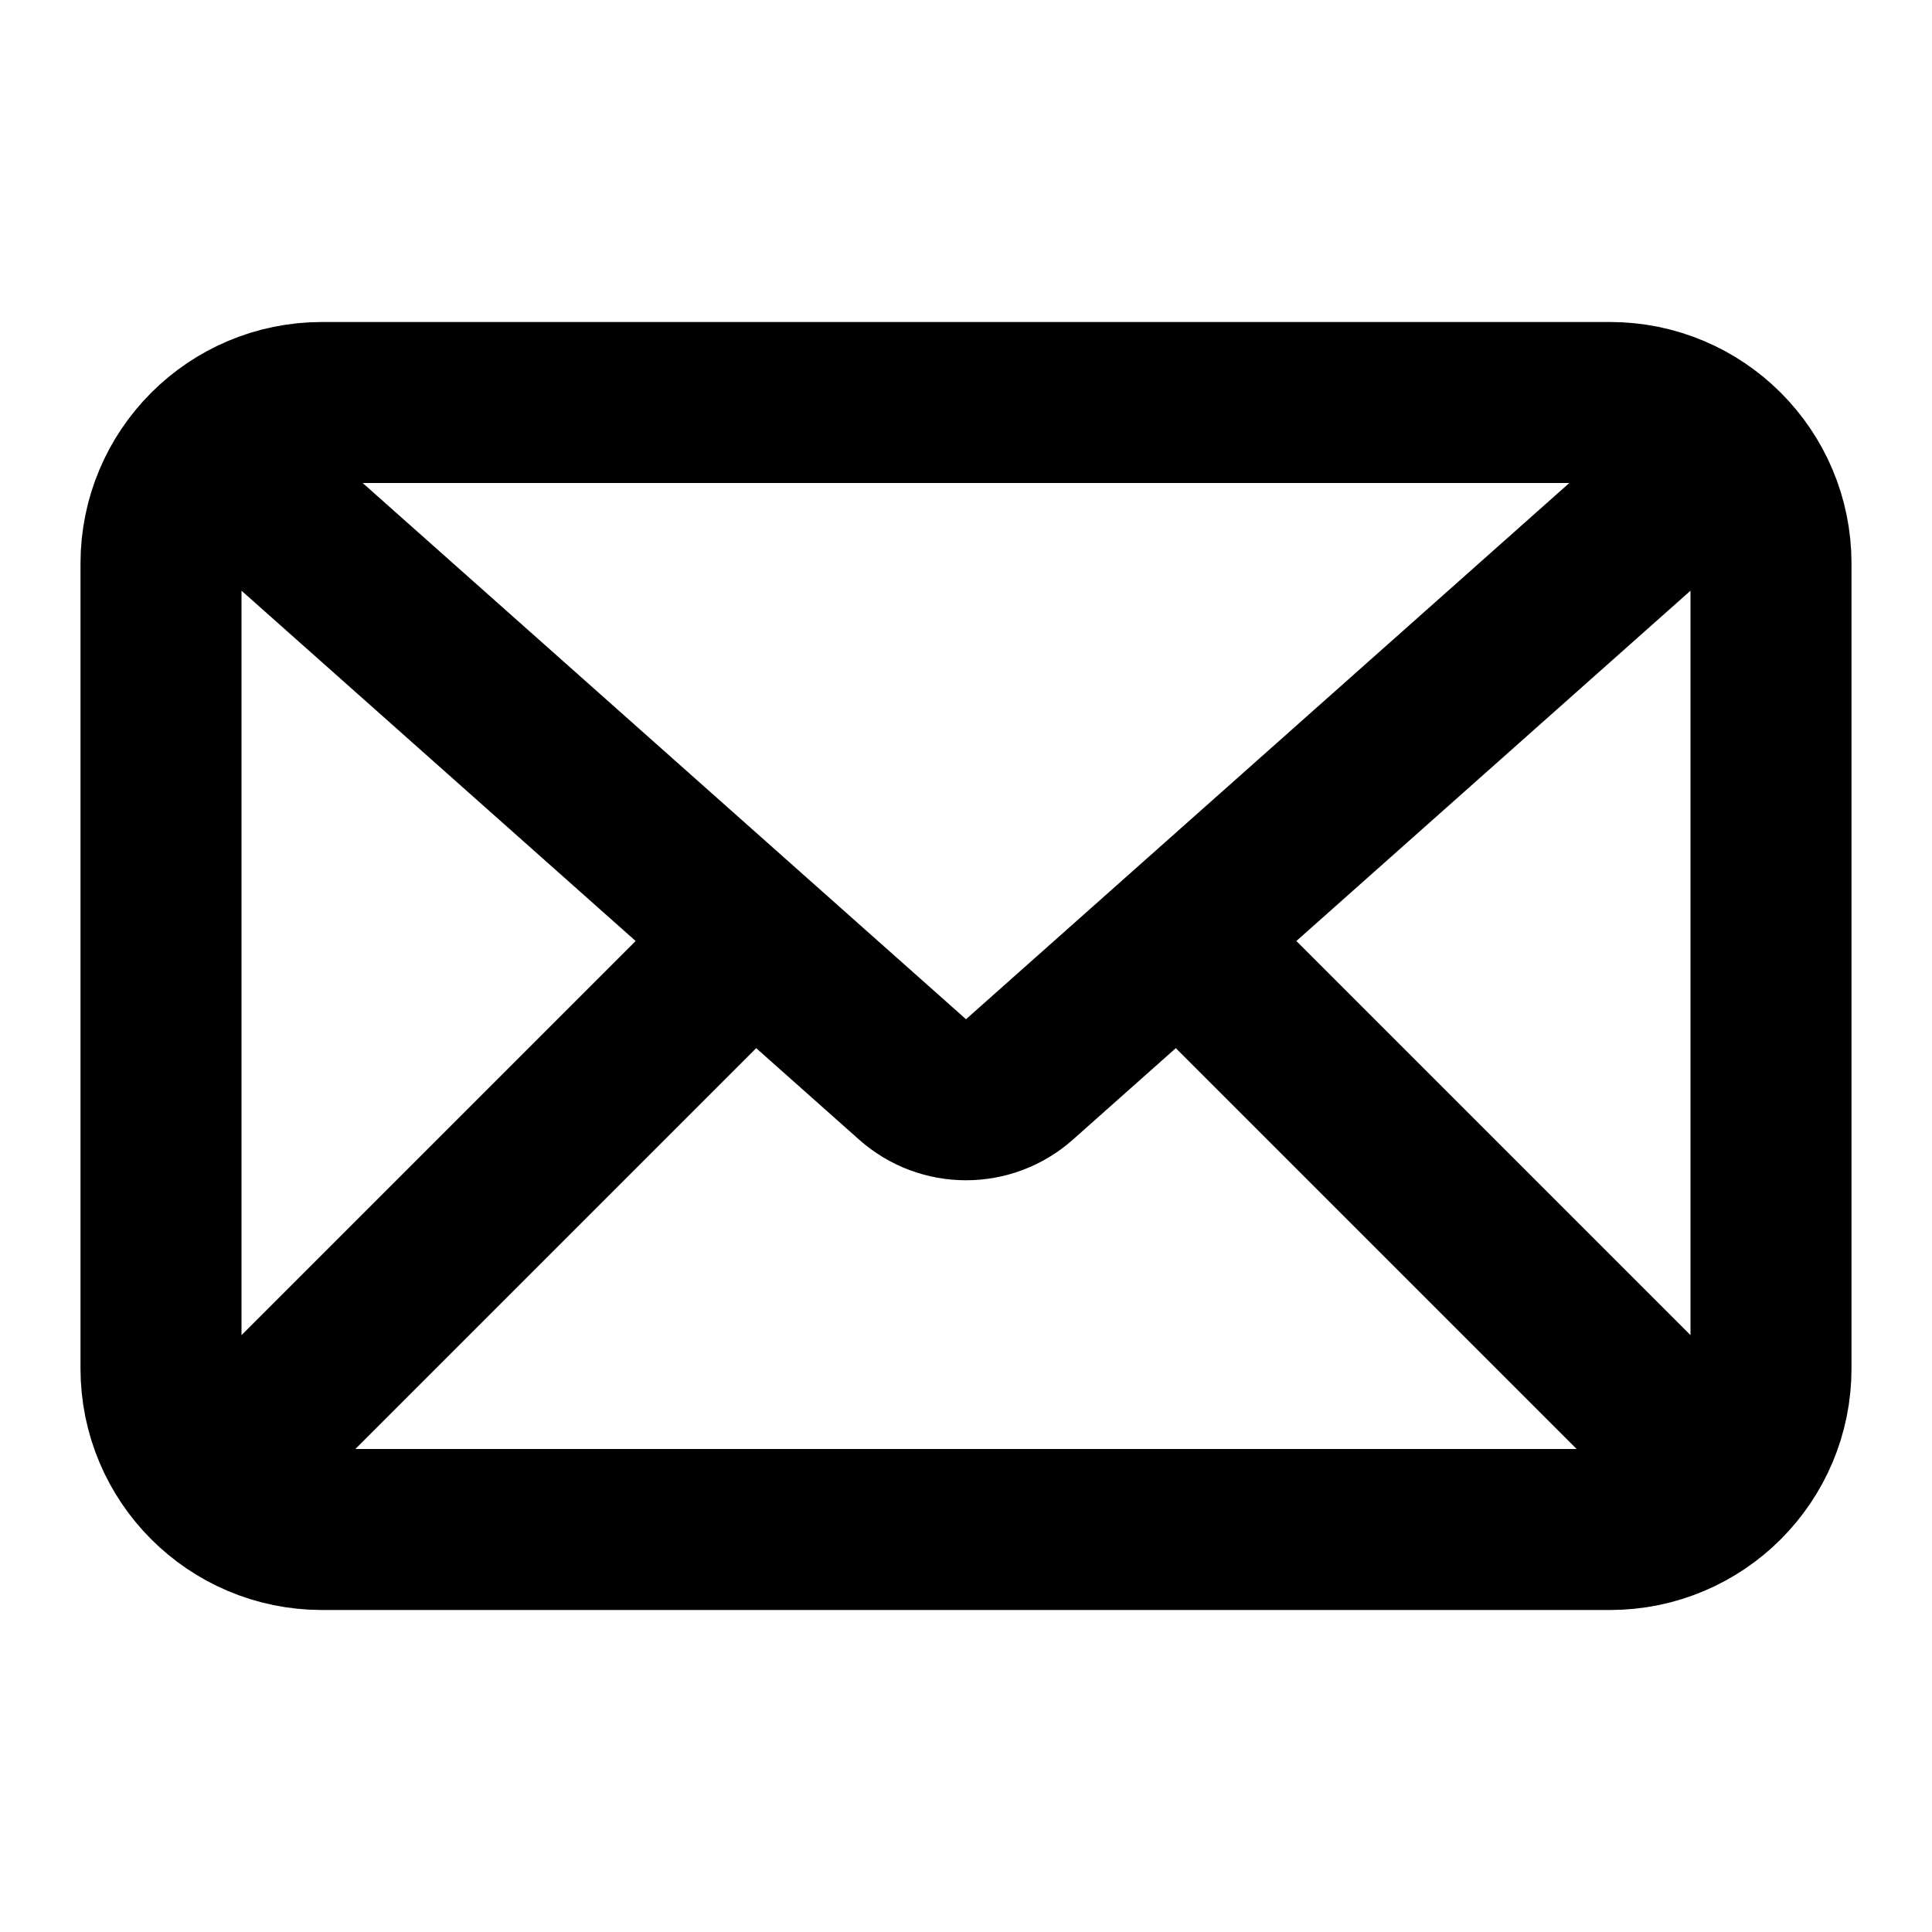 <svg width="24" height="24" viewBox="0 0 24 24" fill="none" xmlns="http://www.w3.org/2000/svg">
<path d="M21 6L12.664 13.409C12.286 13.746 11.714 13.746 11.336 13.409L3 6M9 12L2 19M22 19L15 12M4 19H20C21.105 19 22 18.105 22 17V7C22 5.895 21.105 5 20 5H4C2.895 5 2 5.895 2 7V17C2 18.105 2.895 19 4 19Z" stroke="black" stroke-width="2"/>
</svg>
